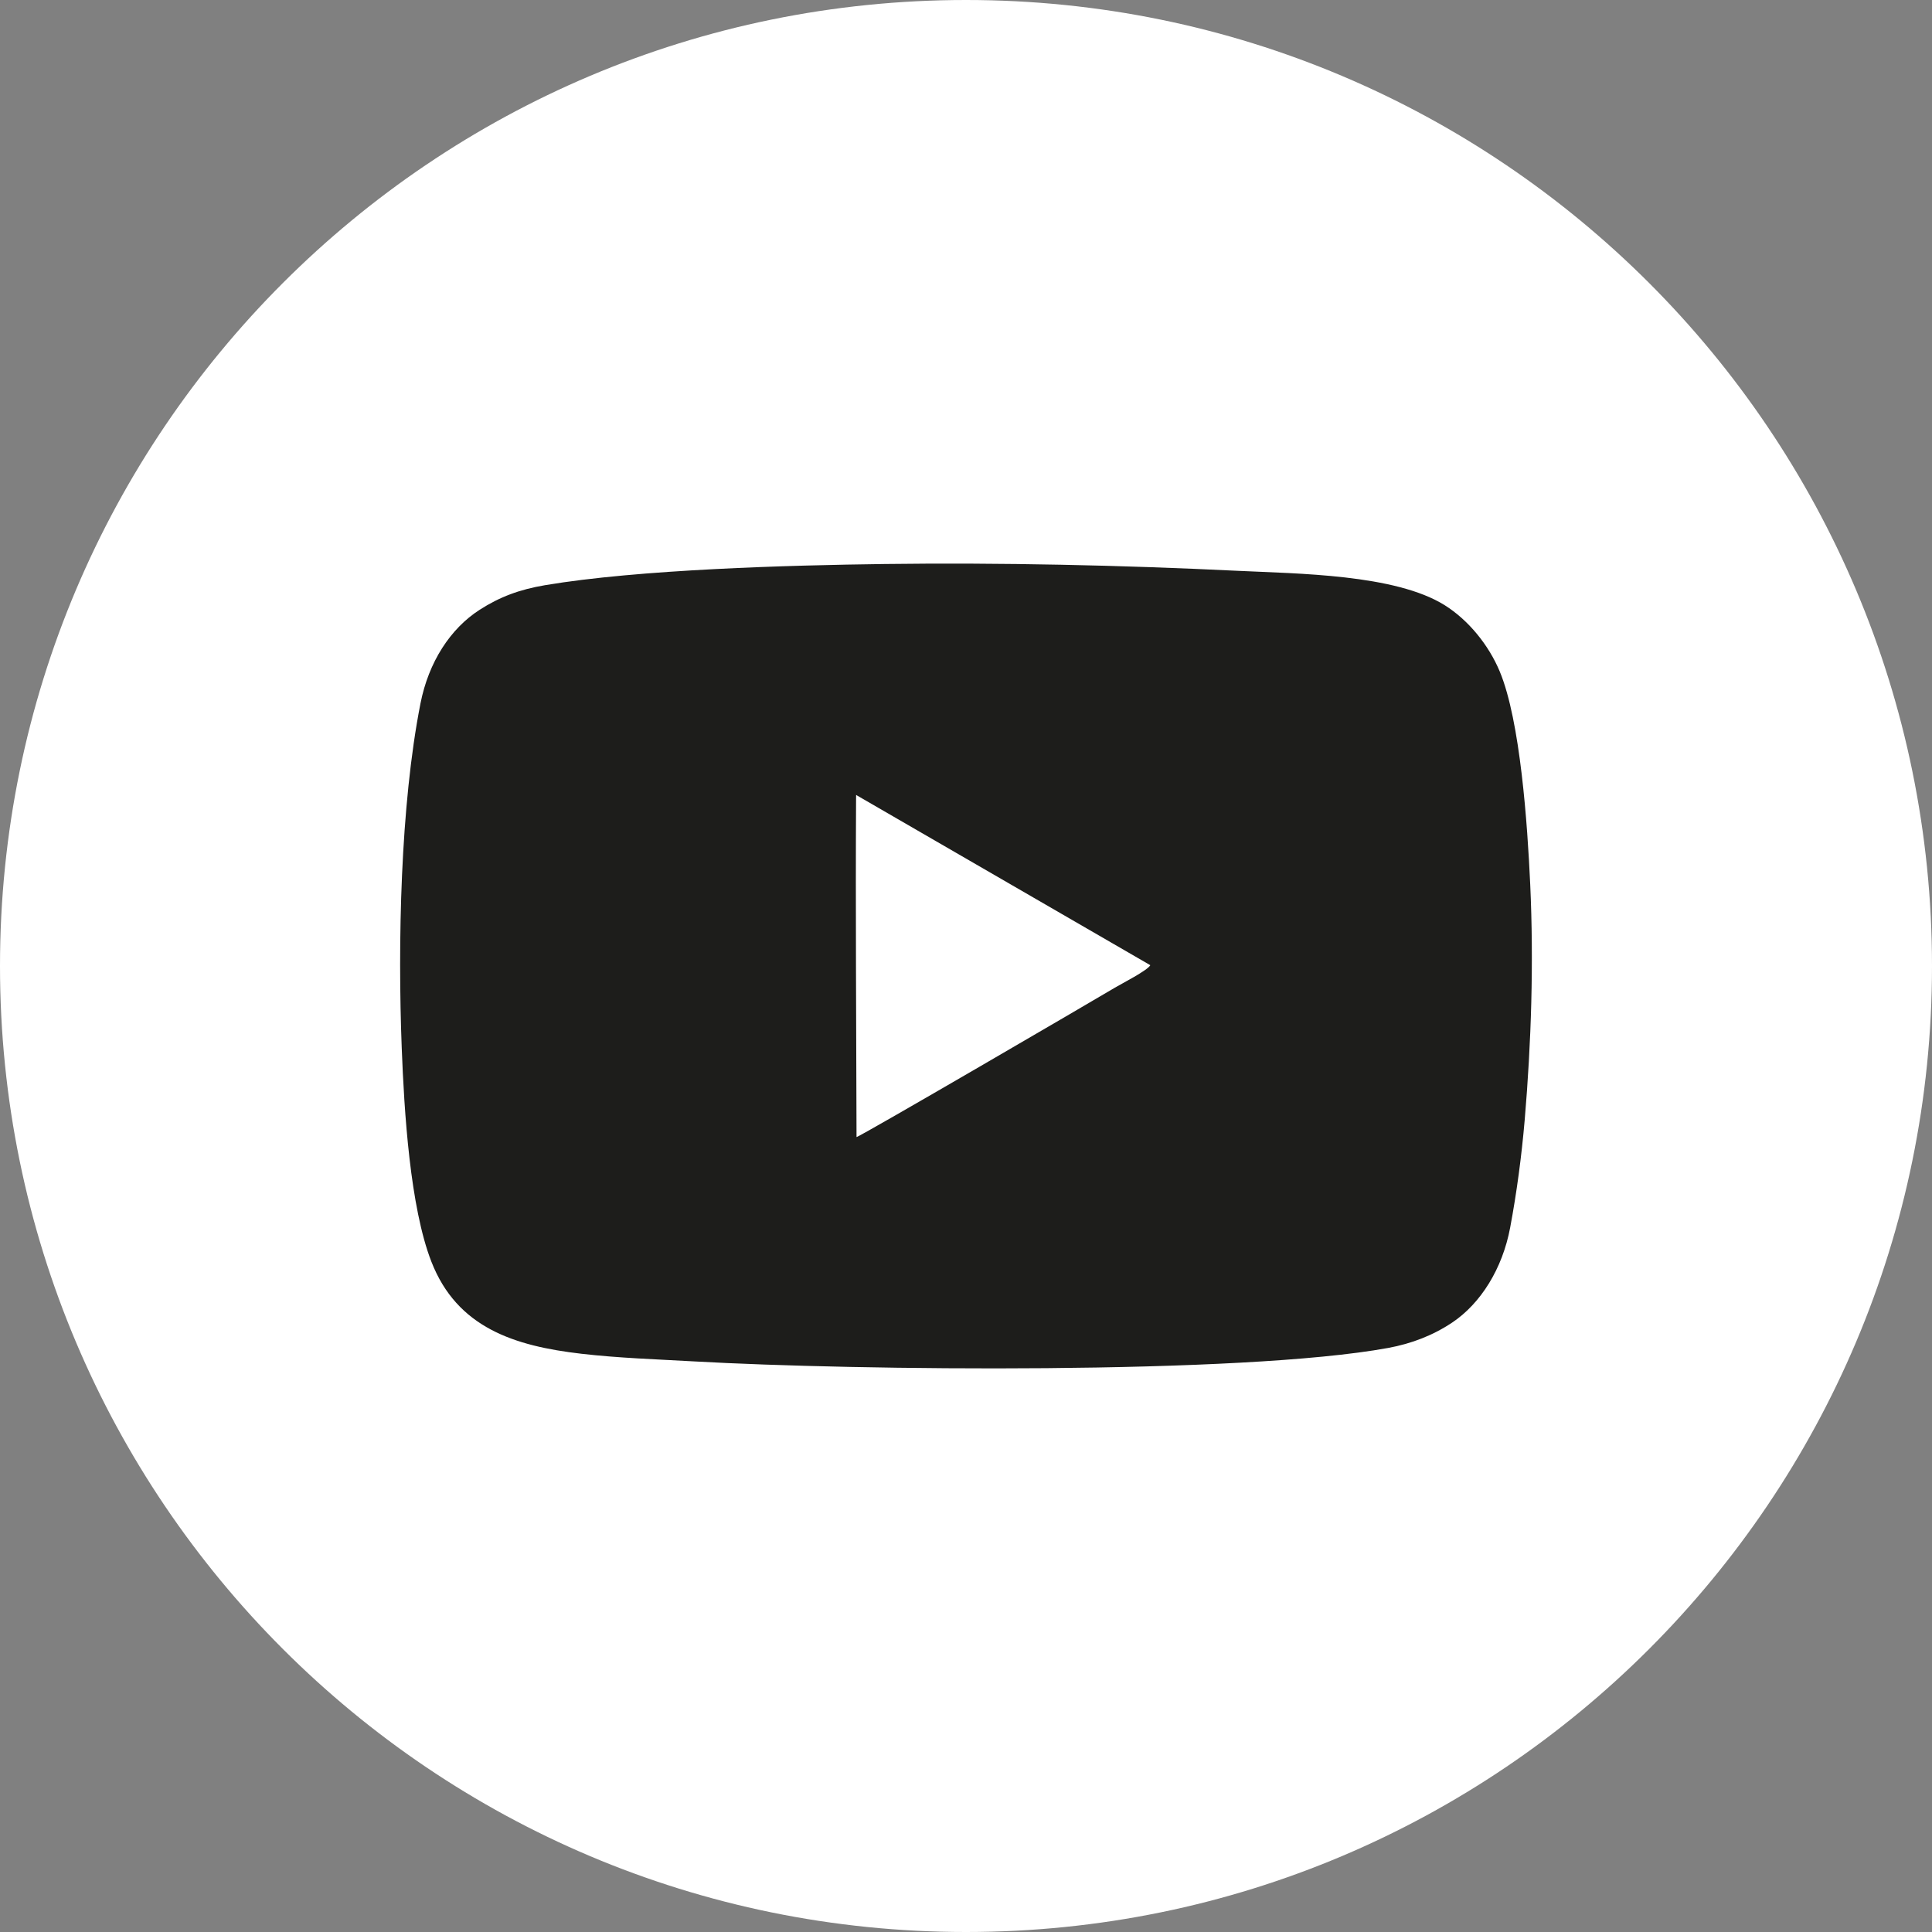 <?xml version="1.0" encoding="UTF-8"?>
<svg xmlns="http://www.w3.org/2000/svg" xmlns:xlink="http://www.w3.org/1999/xlink" id="uuid-a53b6903-87e2-4cac-9734-869e40e1cf3f" viewBox="0 0 1000 1000">
  <rect x="0" y="0" width="1000" height="1000" fill="#808080" stroke="none"/>
  <defs>
    <style>.uuid-50b4f403-9170-47a0-ab21-45b8734f8085{clip-path:url(#uuid-89fd5f7c-ed3c-4fc3-b57e-d377e2fb9930);}.uuid-8ce84386-5868-4e39-a3b9-ded9b1ad0407{fill:none;}.uuid-8ce84386-5868-4e39-a3b9-ded9b1ad0407,.uuid-afede279-9d73-4da6-a273-b5f59a8e7af4,.uuid-1aa77826-01e2-430c-b103-e6ca6ec14cc1{stroke-width:0px;}.uuid-afede279-9d73-4da6-a273-b5f59a8e7af4{fill:#1d1d1b;}.uuid-1aa77826-01e2-430c-b103-e6ca6ec14cc1{fill:#fff;}</style>
    <clipPath id="uuid-89fd5f7c-ed3c-4fc3-b57e-d377e2fb9930">
      <rect class="uuid-8ce84386-5868-4e39-a3b9-ded9b1ad0407" x="-2000" width="3000" height="1000"></rect>
    </clipPath>
  </defs>
  <g class="uuid-50b4f403-9170-47a0-ab21-45b8734f8085">
    <path class="uuid-1aa77826-01e2-430c-b103-e6ca6ec14cc1" d="M-500,0c-276.14,0-500,223.86-500,500s223.86,500,500,500S0,776.15,0,500-223.86,0-500,0"></path>
    <path class="uuid-1aa77826-01e2-430c-b103-e6ca6ec14cc1" d="M500,0C223.86,0,0,223.86,0,500s223.86,500,500,500,500-223.85,500-500S776.14,0,500,0"></path>
    <path class="uuid-afede279-9d73-4da6-a273-b5f59a8e7af4" d="M457.72,291.93c-49.1.63-127.07,2.77-175.7,10.98-13.03,2.2-23.34,6.01-33.81,12.75-15.06,9.7-26.34,26.92-30.58,48.46-10.45,53.1-11.76,124.55-9.7,178.18,1.27,33.28,4.34,82.5,15.36,110.76,13.31,34.14,42.91,43.63,77.69,47.65,19.26,2.23,38.97,2.86,58.43,3.96,83.2,4.71,283.1,6.93,359.03-6.96,12.24-2.24,23.41-6.58,33.3-13.22,14.64-9.82,25.93-27.76,29.92-49.1,3.4-18.21,5.9-36.84,7.52-55.71,3.42-40.08,4.71-81.47,2.86-121.86-1.42-31.01-5.11-84.63-15.76-110.22-5.7-13.69-16.17-26.61-28.5-34.34-25.65-16.07-76.18-16.31-107.19-17.81-60.08-2.92-122.9-4.29-182.87-3.52M443.34,588.54c-.13-57.93-.55-117.29-.24-175.02l.03-2.05,152.26,88.11c-1.33,2.68-14.84,9.56-18.38,11.67-10.81,6.46-132.16,77.29-133.66,77.28"></path>
  </g>
</svg>
